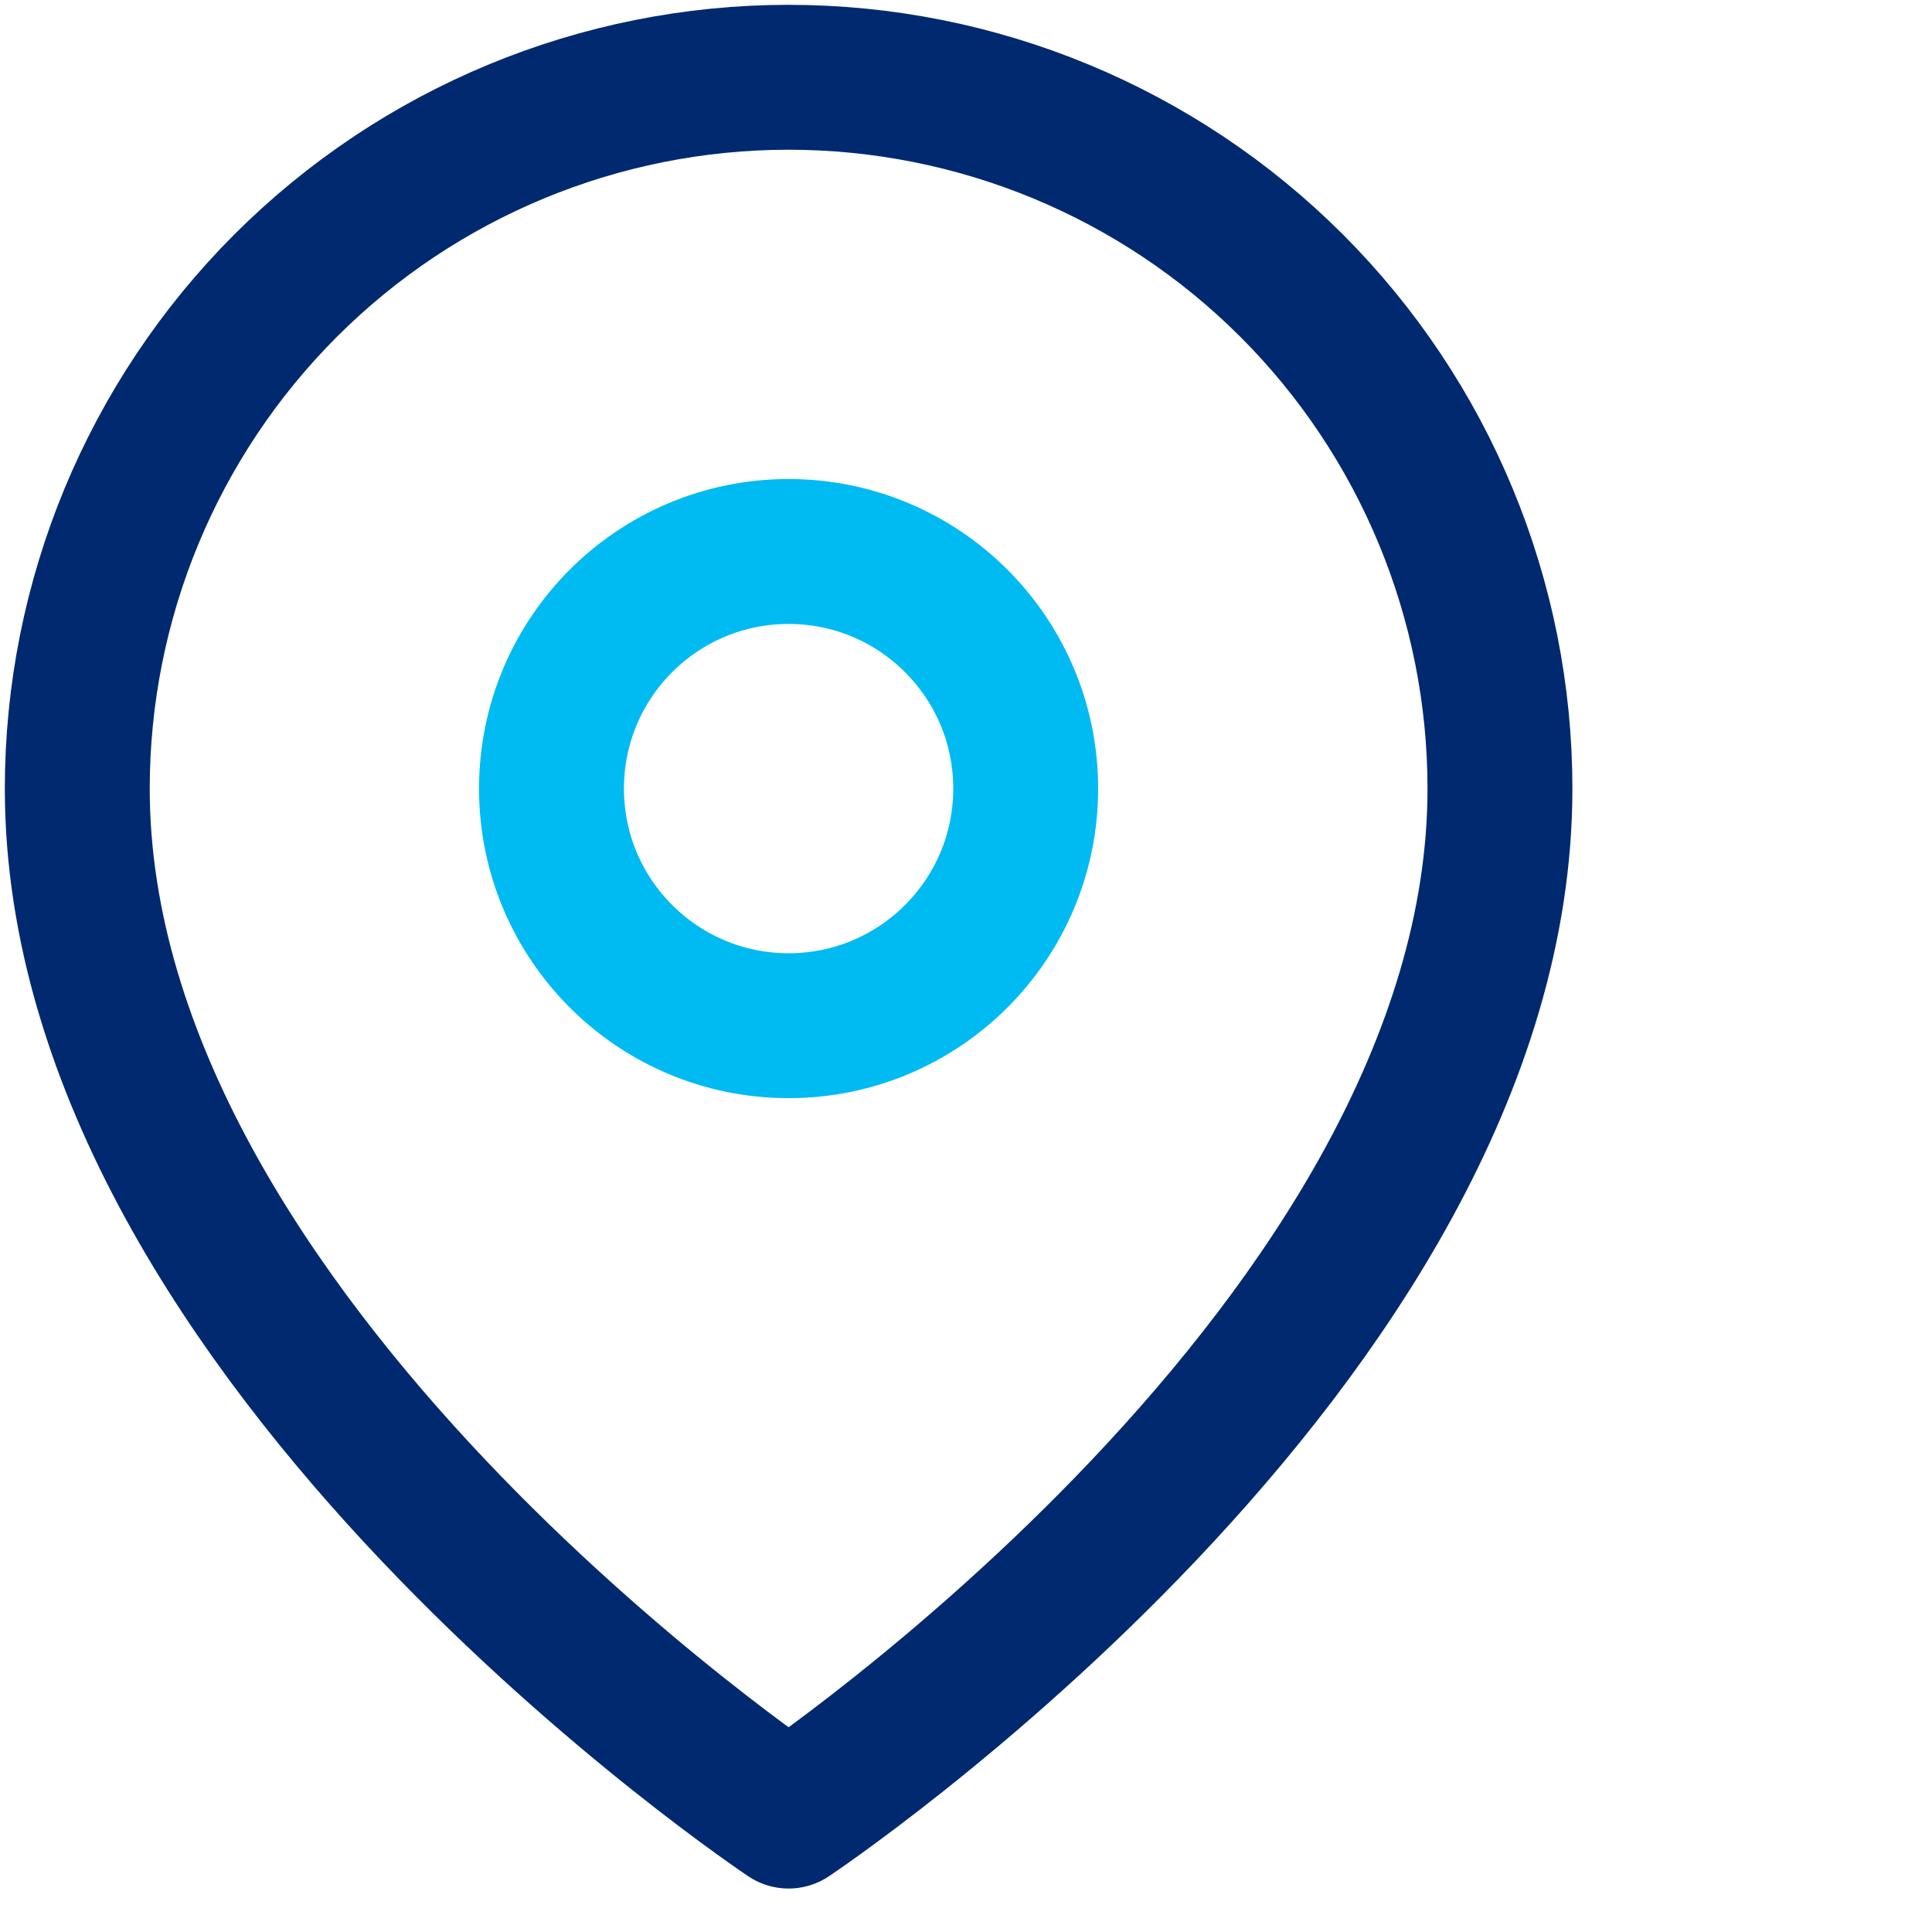 <svg width="40" height="40" viewBox="0 0 40 40" fill="none" xmlns="http://www.w3.org/2000/svg">
<path d="M31.055 16.327C31.055 27.782 16.327 37.6 16.327 37.6C16.327 37.6 1.6 27.782 1.6 16.327C1.6 12.421 3.152 8.675 5.914 5.913C8.676 3.152 12.421 1.6 16.327 1.6C20.233 1.6 23.979 3.152 26.741 5.913C29.503 8.675 31.055 12.421 31.055 16.327Z" stroke="#002970" stroke-width="3" stroke-linecap="round" stroke-linejoin="round"/>
<path d="M16.327 21.236C19.038 21.236 21.236 19.038 21.236 16.327C21.236 13.616 19.038 11.418 16.327 11.418C13.616 11.418 11.418 13.616 11.418 16.327C11.418 19.038 13.616 21.236 16.327 21.236Z" stroke="#00BAF2" stroke-width="3" stroke-linecap="round" stroke-linejoin="round"/>
</svg>
